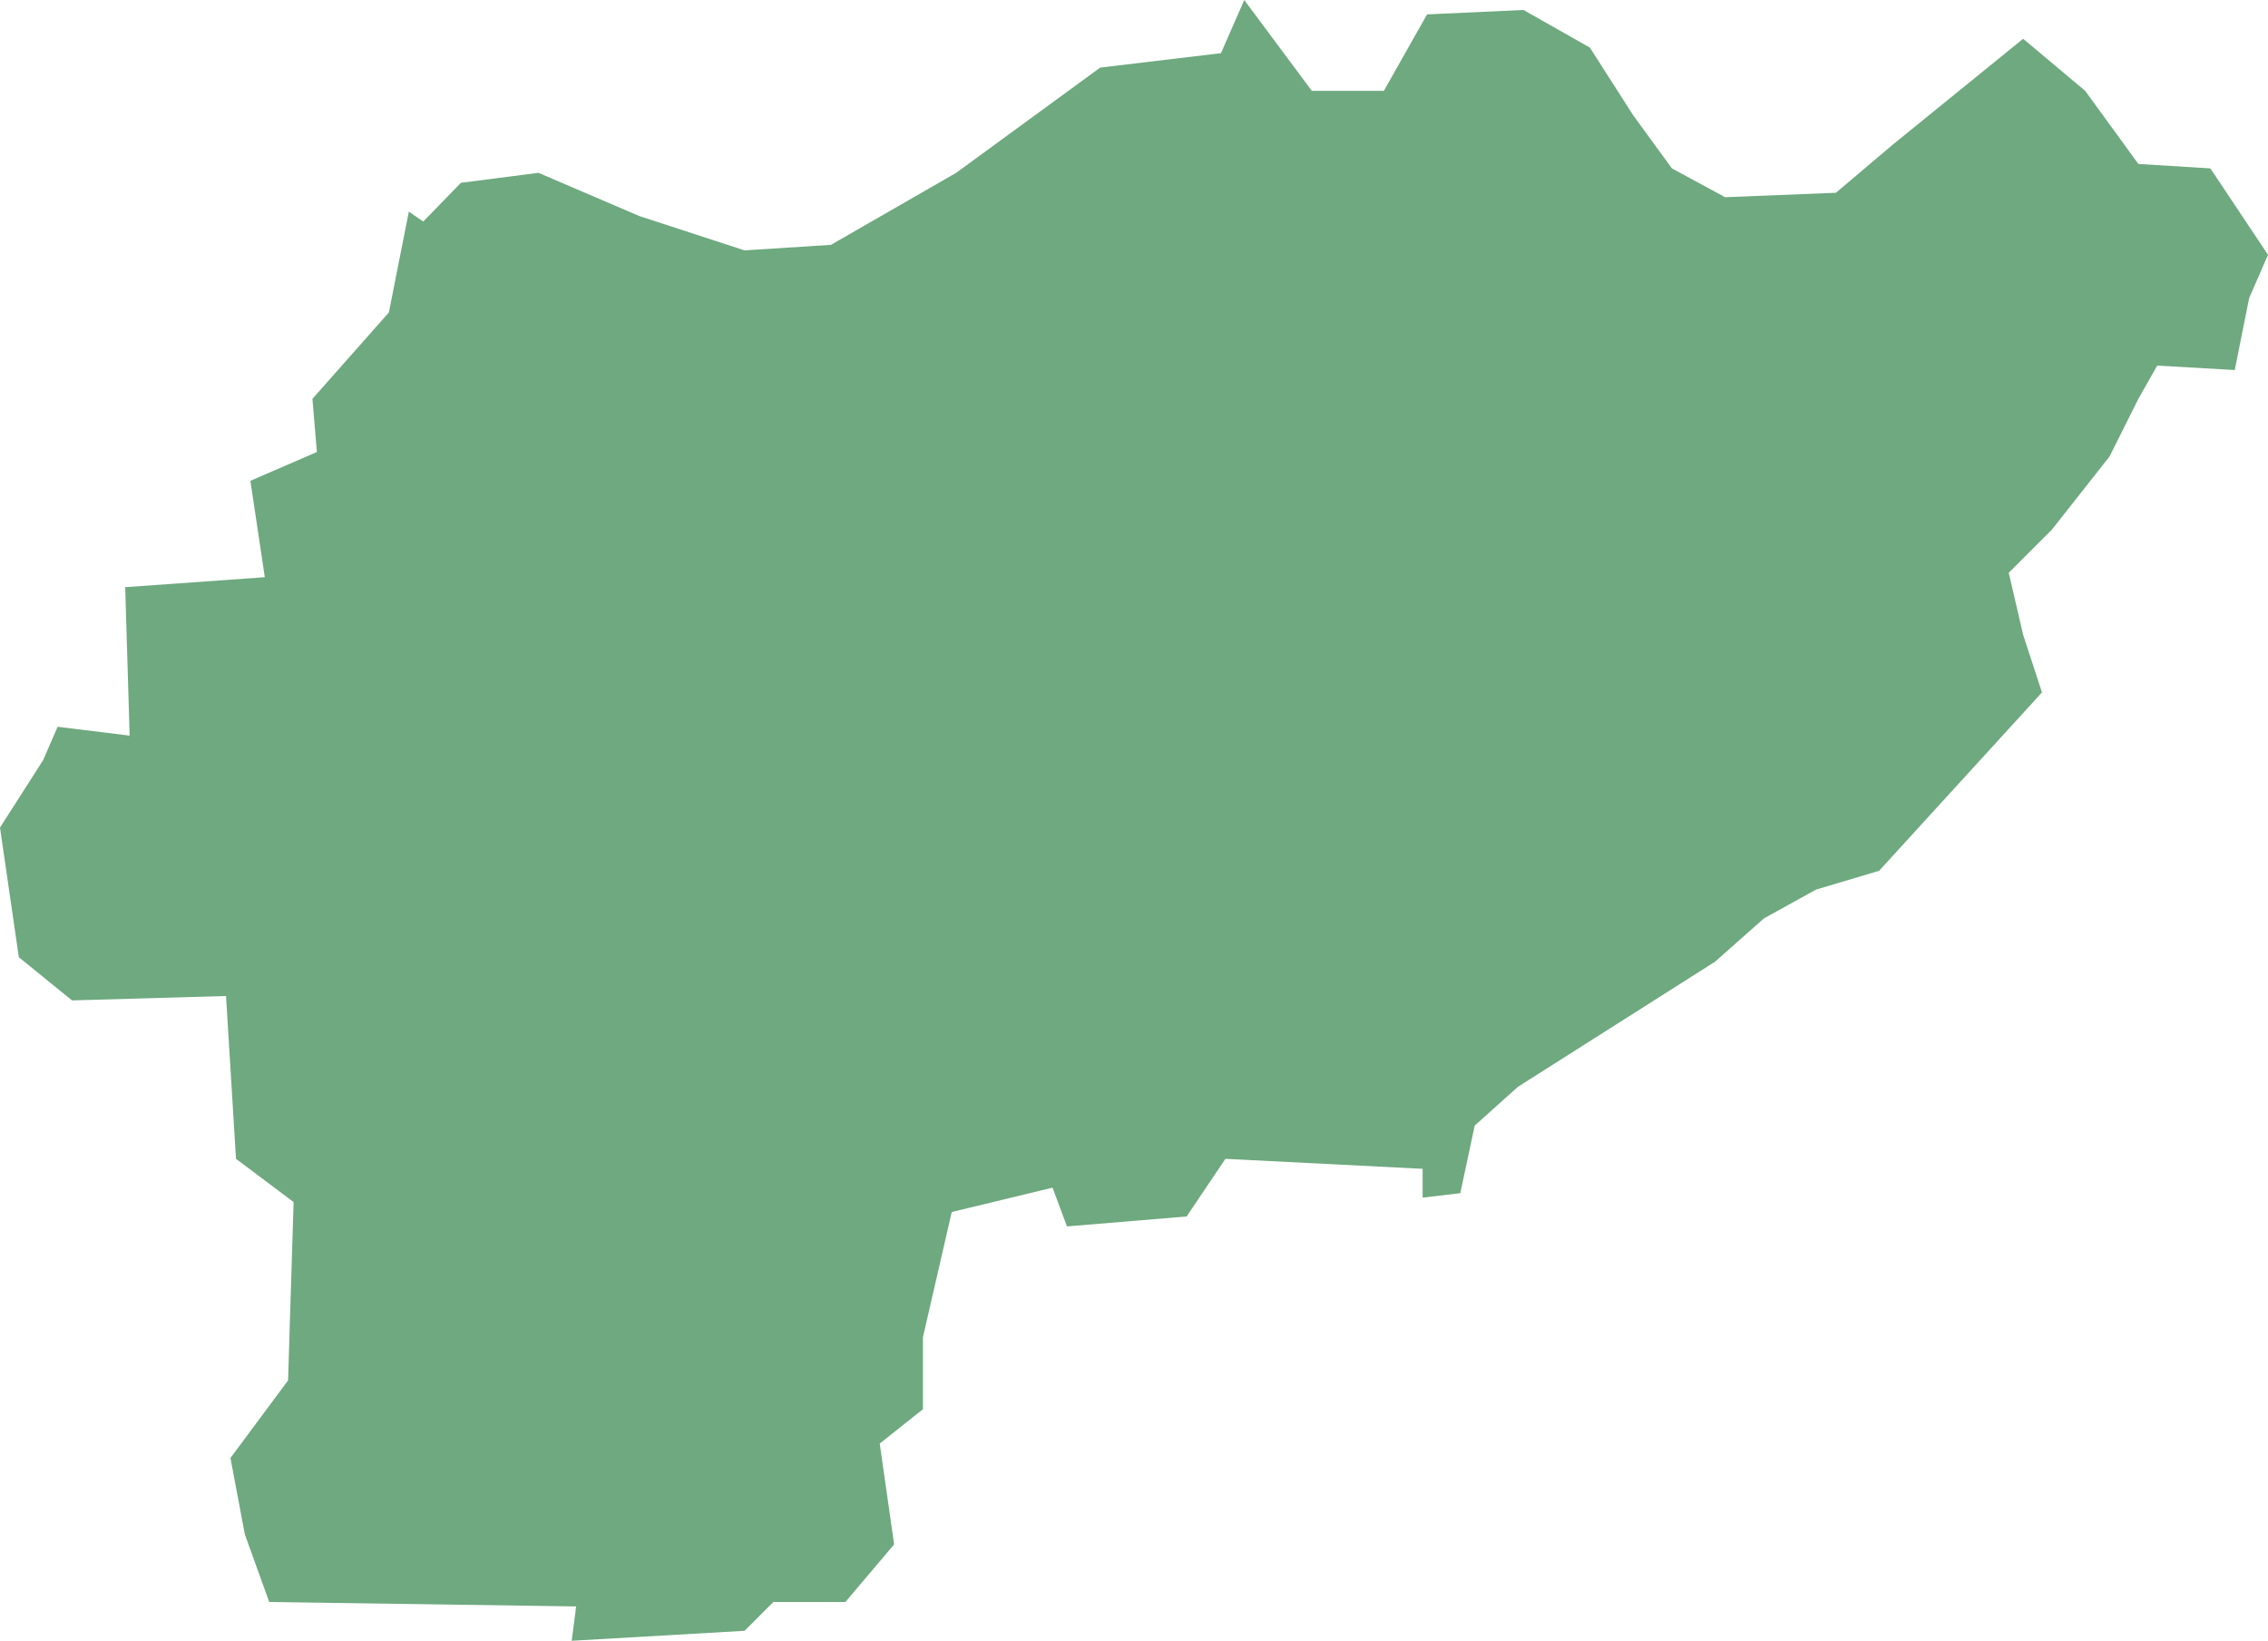 <?xml version="1.0" encoding="UTF-8"?>
<!DOCTYPE svg PUBLIC "-//W3C//DTD SVG 1.1//EN" "http://www.w3.org/Graphics/SVG/1.1/DTD/svg11.dtd">
<!-- Creator: CorelDRAW X8 -->
<svg xmlns="http://www.w3.org/2000/svg" xml:space="preserve" width="100%" height="100%" version="1.1" shape-rendering="geometricPrecision" text-rendering="geometricPrecision" image-rendering="optimizeQuality" fill-rule="evenodd" clip-rule="evenodd"
viewBox="0 0 2047 1481"
 xmlns:xlink="http://www.w3.org/1999/xlink">
 <g id="Layer_x0020_1">
  <g id="Layers">
   <g id="India_Districts_selection">
    <polygon fill="#6EA97F" points="2047,230 2030,269 2017,334 1947,330 1930,360 1904,412 1852,478 1813,517 1826,573 1843,625 1696,786 1639,803 1592,829 1548,868 1370,981 1331,1016 1318,1077 1284,1081 1284,1055 1106,1046 1071,1098 963,1107 950,1072 859,1094 833,1207 833,1272 794,1303 807,1394 763,1446 698,1446 672,1472 516,1481 520,1450 243,1446 221,1385 208,1316 260,1246 265,1085 213,1046 204,899 65,903 17,864 0,747 39,686 52,656 117,664 113,530 239,521 226,434 286,408 282,360 351,282 369,191 382,200 416,165 486,156 577,195 672,226 750,221 863,156 993,61 1102,48 1123,0 1184,82 1249,82 1288,13 1375,9 1435,43 1474,104 1509,152 1557,178 1657,174 1709,130 1826,35 1882,82 1930,148 1995,152 "/>
   </g>
  </g>
 </g>
</svg>

